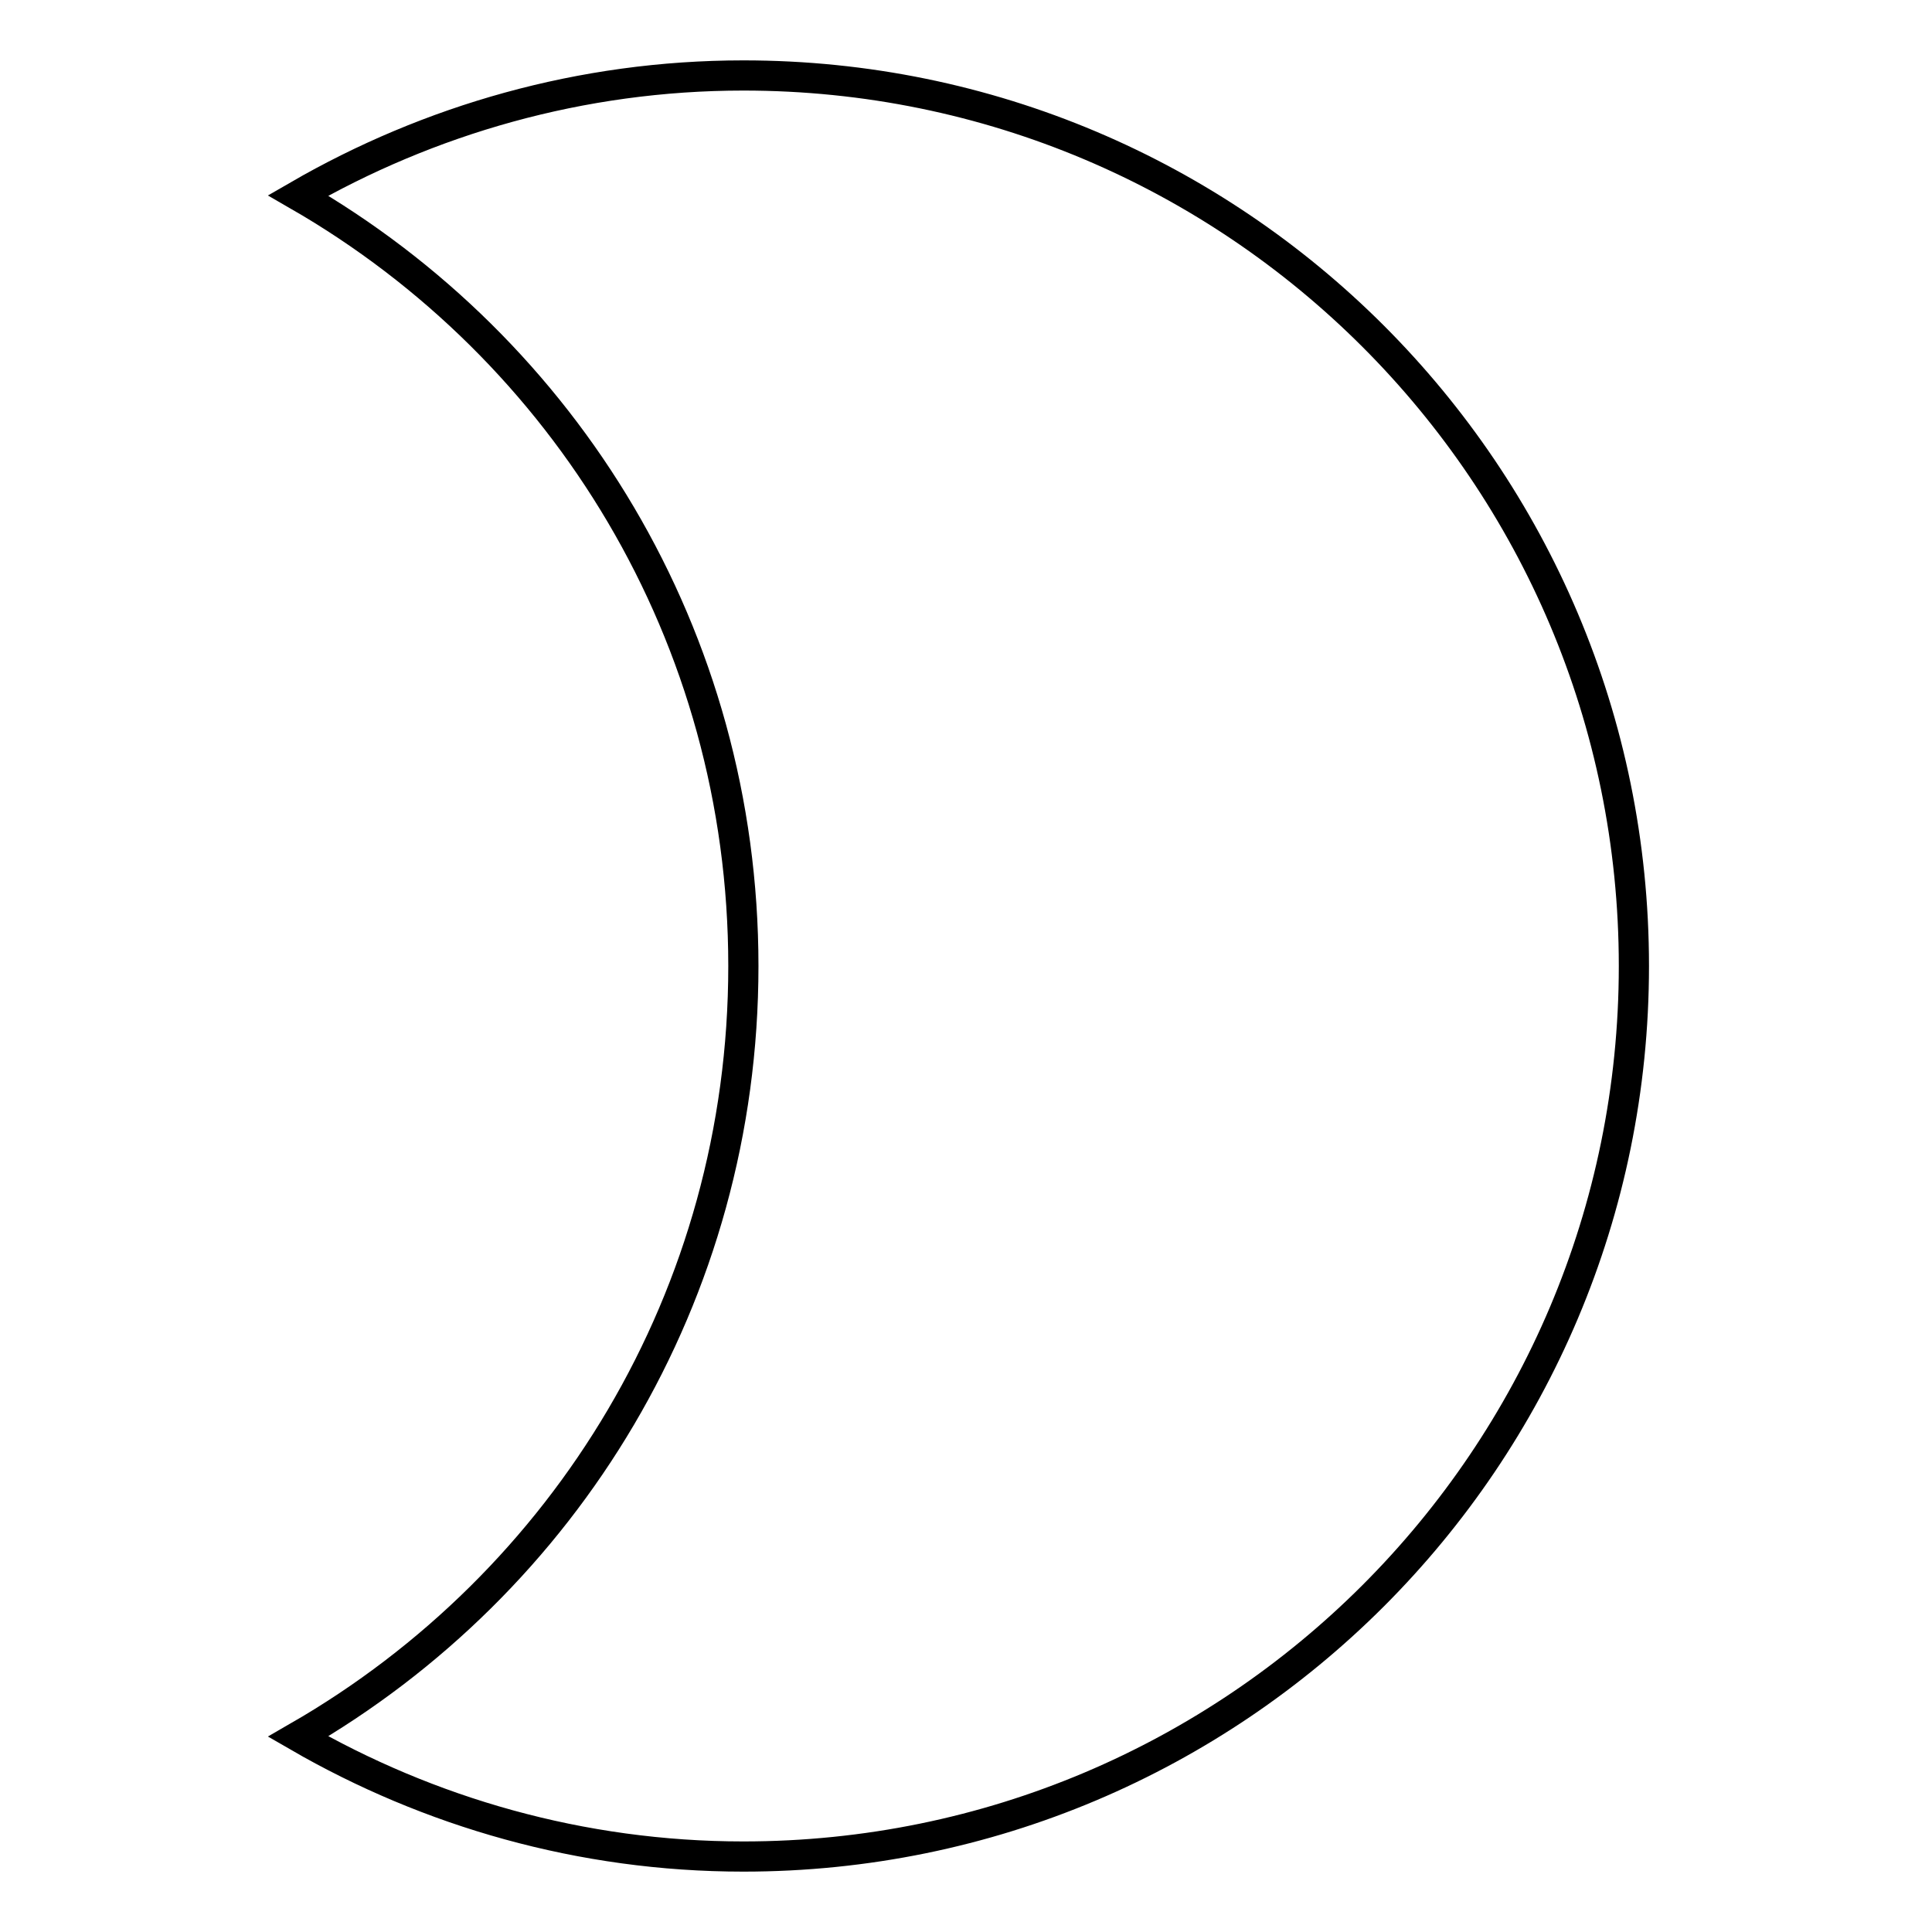 <?xml version="1.0" encoding="utf-8"?>
<!-- Svg Vector Icons : http://www.onlinewebfonts.com/icon -->
<!DOCTYPE svg PUBLIC "-//W3C//DTD SVG 1.1//EN" "http://www.w3.org/Graphics/SVG/1.1/DTD/svg11.dtd">
<svg version="1.1" xmlns="http://www.w3.org/2000/svg" xmlns:xlink="http://www.w3.org/1999/xlink" x="0px" y="0px" viewBox="0 0 256 256" enable-background="new 0 0 256 256" xml:space="preserve">
<g> <path stroke-width="4" fill-opacity="0" stroke="#000000"  d="M98.5,10c-21.5,0-41.7,5.9-59,15.9c35.4,20.4,59,58.4,59,102.1c0,43.7-23.6,81.7-59,102.1 c17.3,10,37.5,15.9,59,15.9c65.2,0,118-52.8,118-118l0,0C216.5,62.8,163.7,10,98.5,10L98.5,10z"/></g>
</svg>